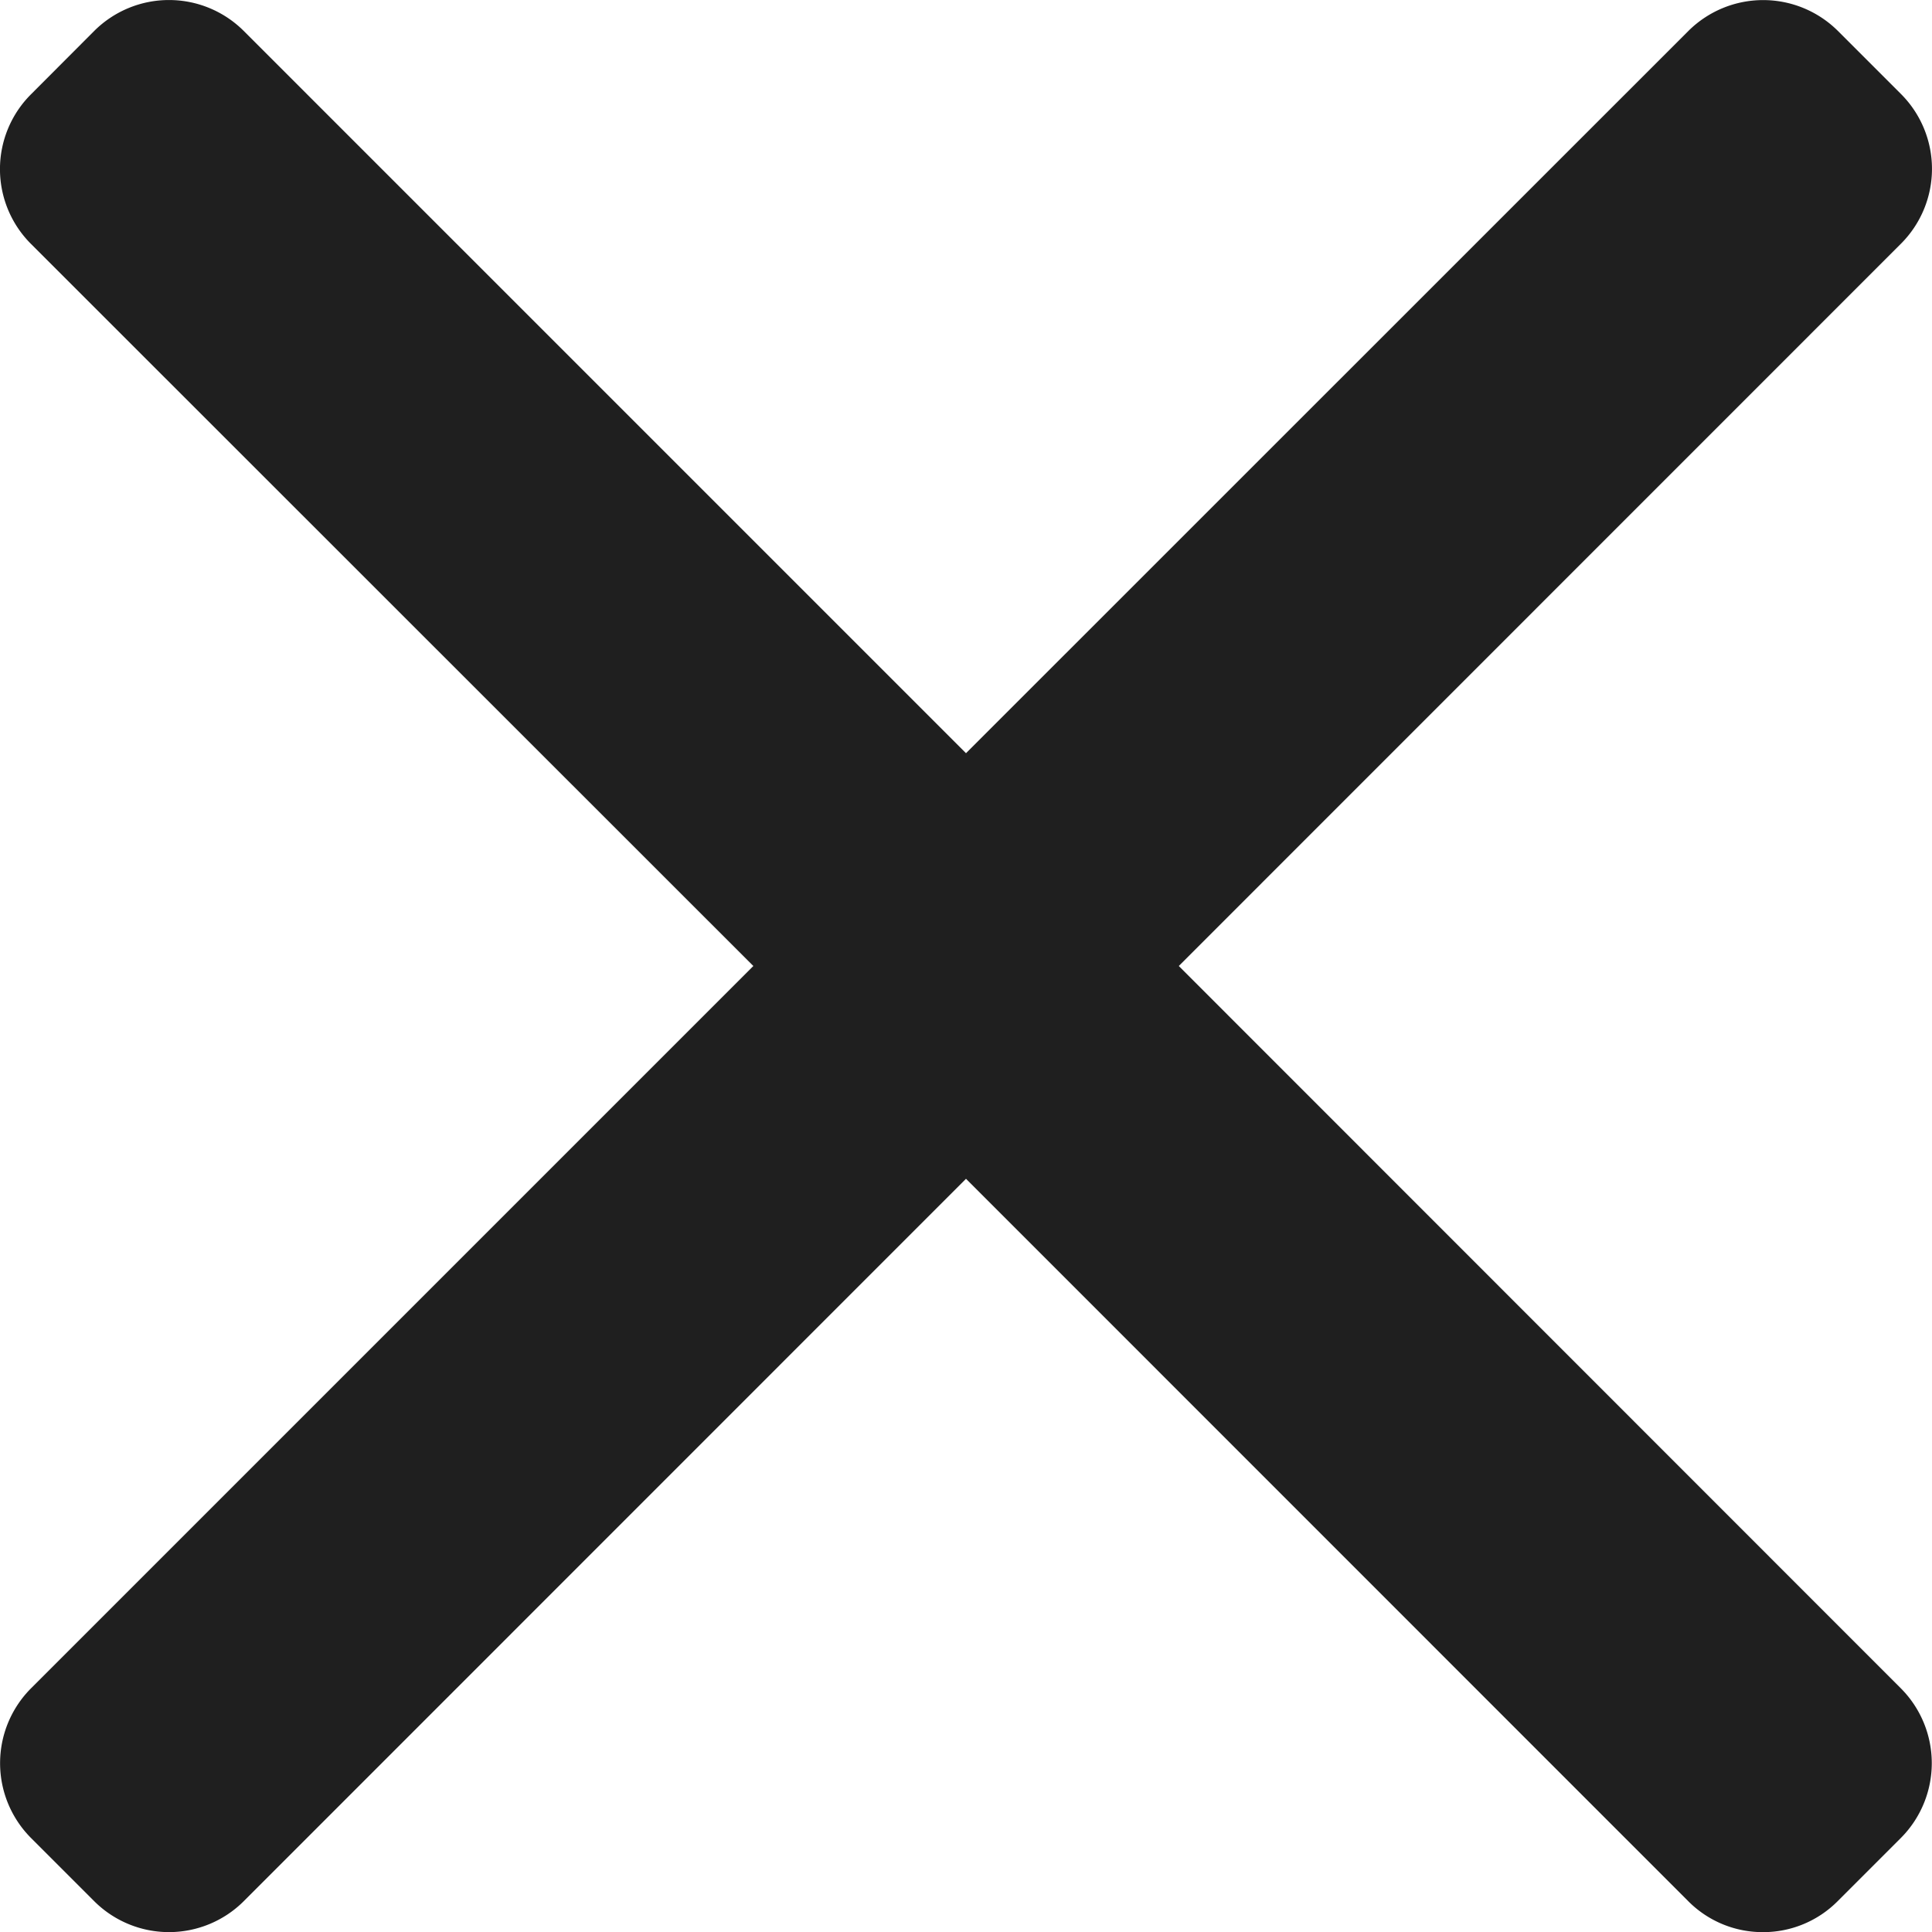 <svg xmlns="http://www.w3.org/2000/svg" width="14" height="14" viewBox="0 0 14 14">
  <path id="Path_27091" data-name="Path 27091" d="M8.542,7.016l5.234-5.235a.767.767,0,0,0,0-1.083L13.318.24a.768.768,0,0,0-1.083,0L7,5.474,1.766.24A.767.767,0,0,0,.683.24L.224.7a.766.766,0,0,0,0,1.083L5.459,7.016.224,12.251a.768.768,0,0,0,0,1.083l.459.459a.767.767,0,0,0,1.083,0L7,8.558l5.234,5.235a.76.76,0,0,0,.541.224h0a.76.76,0,0,0,.541-.224l.459-.459a.768.768,0,0,0,0-1.083Z" transform="translate(0 -0.016)" fill="#1f1f1f"/>
</svg>

